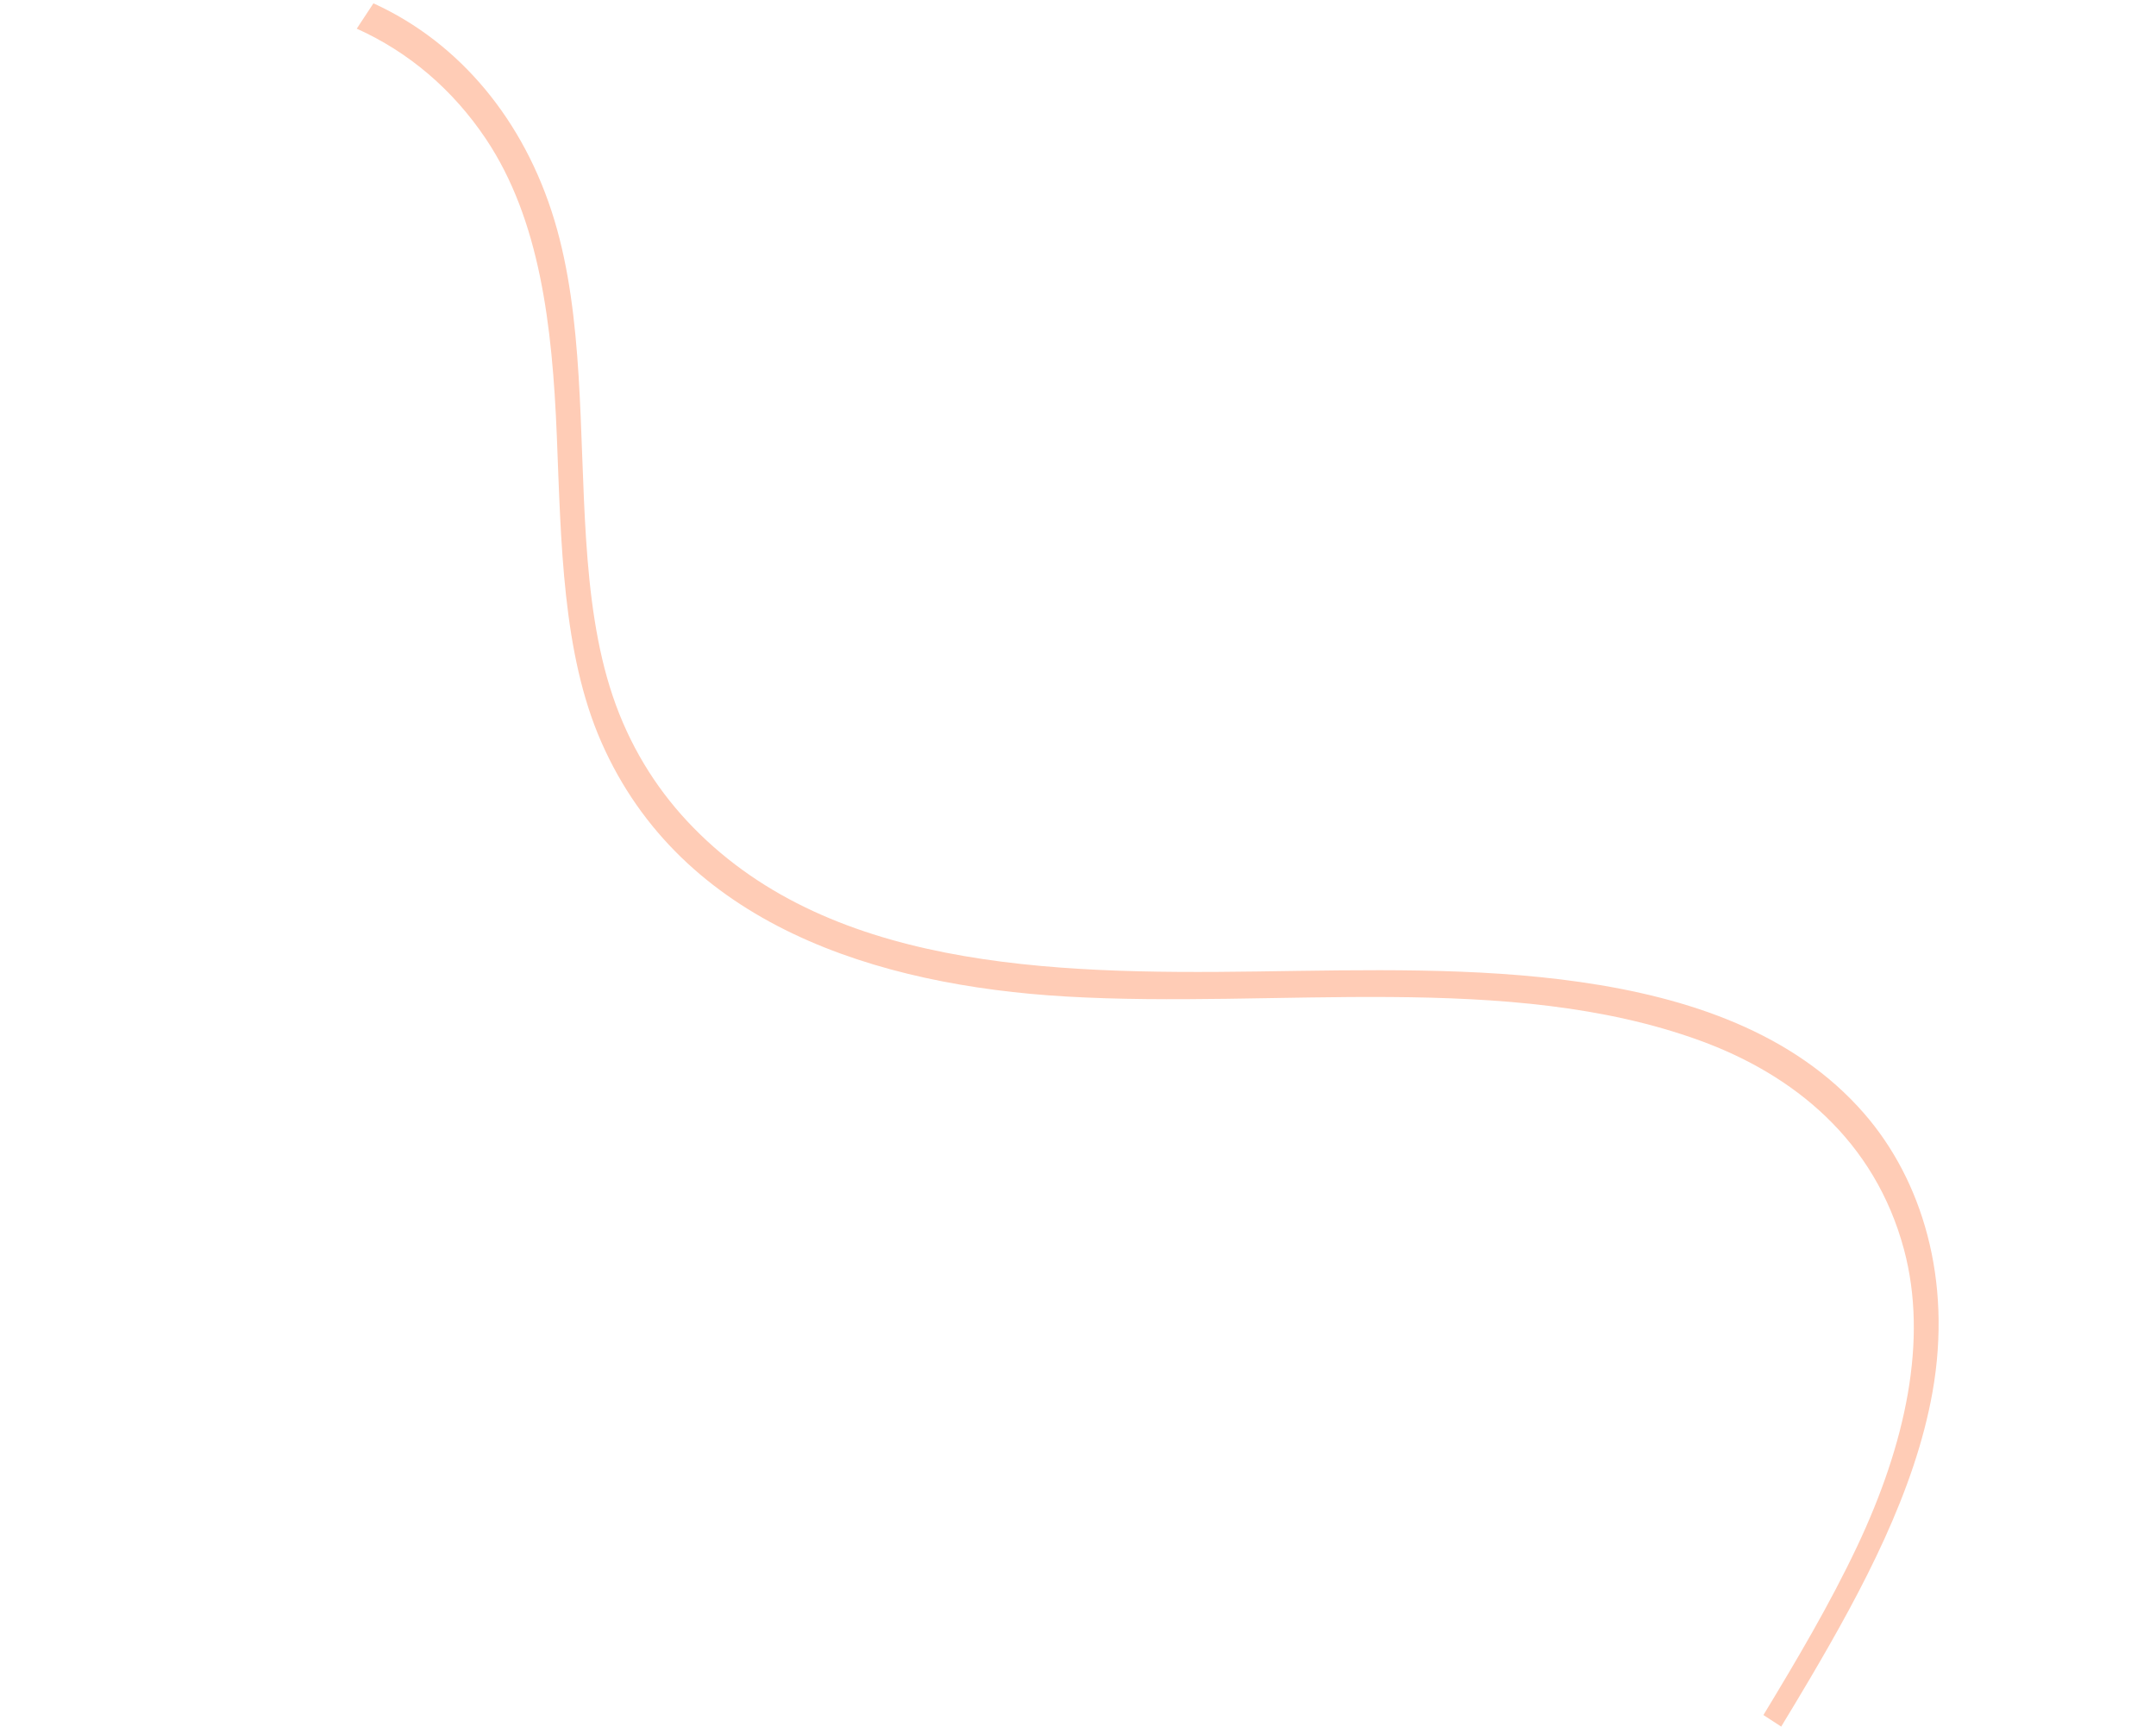 <svg width="1189" height="952" viewBox="0 0 1189 952" fill="none" xmlns="http://www.w3.org/2000/svg">
<path d="M267.993 76.623C297.704 121.034 304.598 179.261 307.082 240.445C309.454 299.352 310.152 360.242 331.601 409.081C375.818 509.78 483.599 543.313 587.848 549.407C704.367 556.197 831.801 535.298 937.369 573.648C989.146 592.464 1033.92 628.686 1050.06 689.024C1063.42 739.021 1050.82 796.226 1024.23 852.48C1009.11 884.441 990.973 915.068 972.5 945.556L982.303 951.927C987.54 943.29 992.777 934.654 997.859 925.995C1027.51 875.703 1056.08 821.99 1065.76 767.413C1076.74 705.416 1059.94 650.589 1028.08 613.948C989.217 569.217 931.022 549.968 871.414 541.408C813.978 533.158 753.379 534.775 693.269 535.607C578.52 537.207 454.629 533.968 378.877 452.631C361.154 433.598 346.948 410.556 337.886 383.656C328.915 357.09 325.176 327.433 323.203 297.114C319.329 237.781 321.885 174.914 305.782 121.523C289.141 66.287 253.445 23.534 206.161 1.933C206.102 1.894 206.024 1.883 205.945 1.832L196.743 15.8C225.455 28.715 249.782 49.443 267.993 76.623Z" fill="#FFCCB6"/>
</svg>
